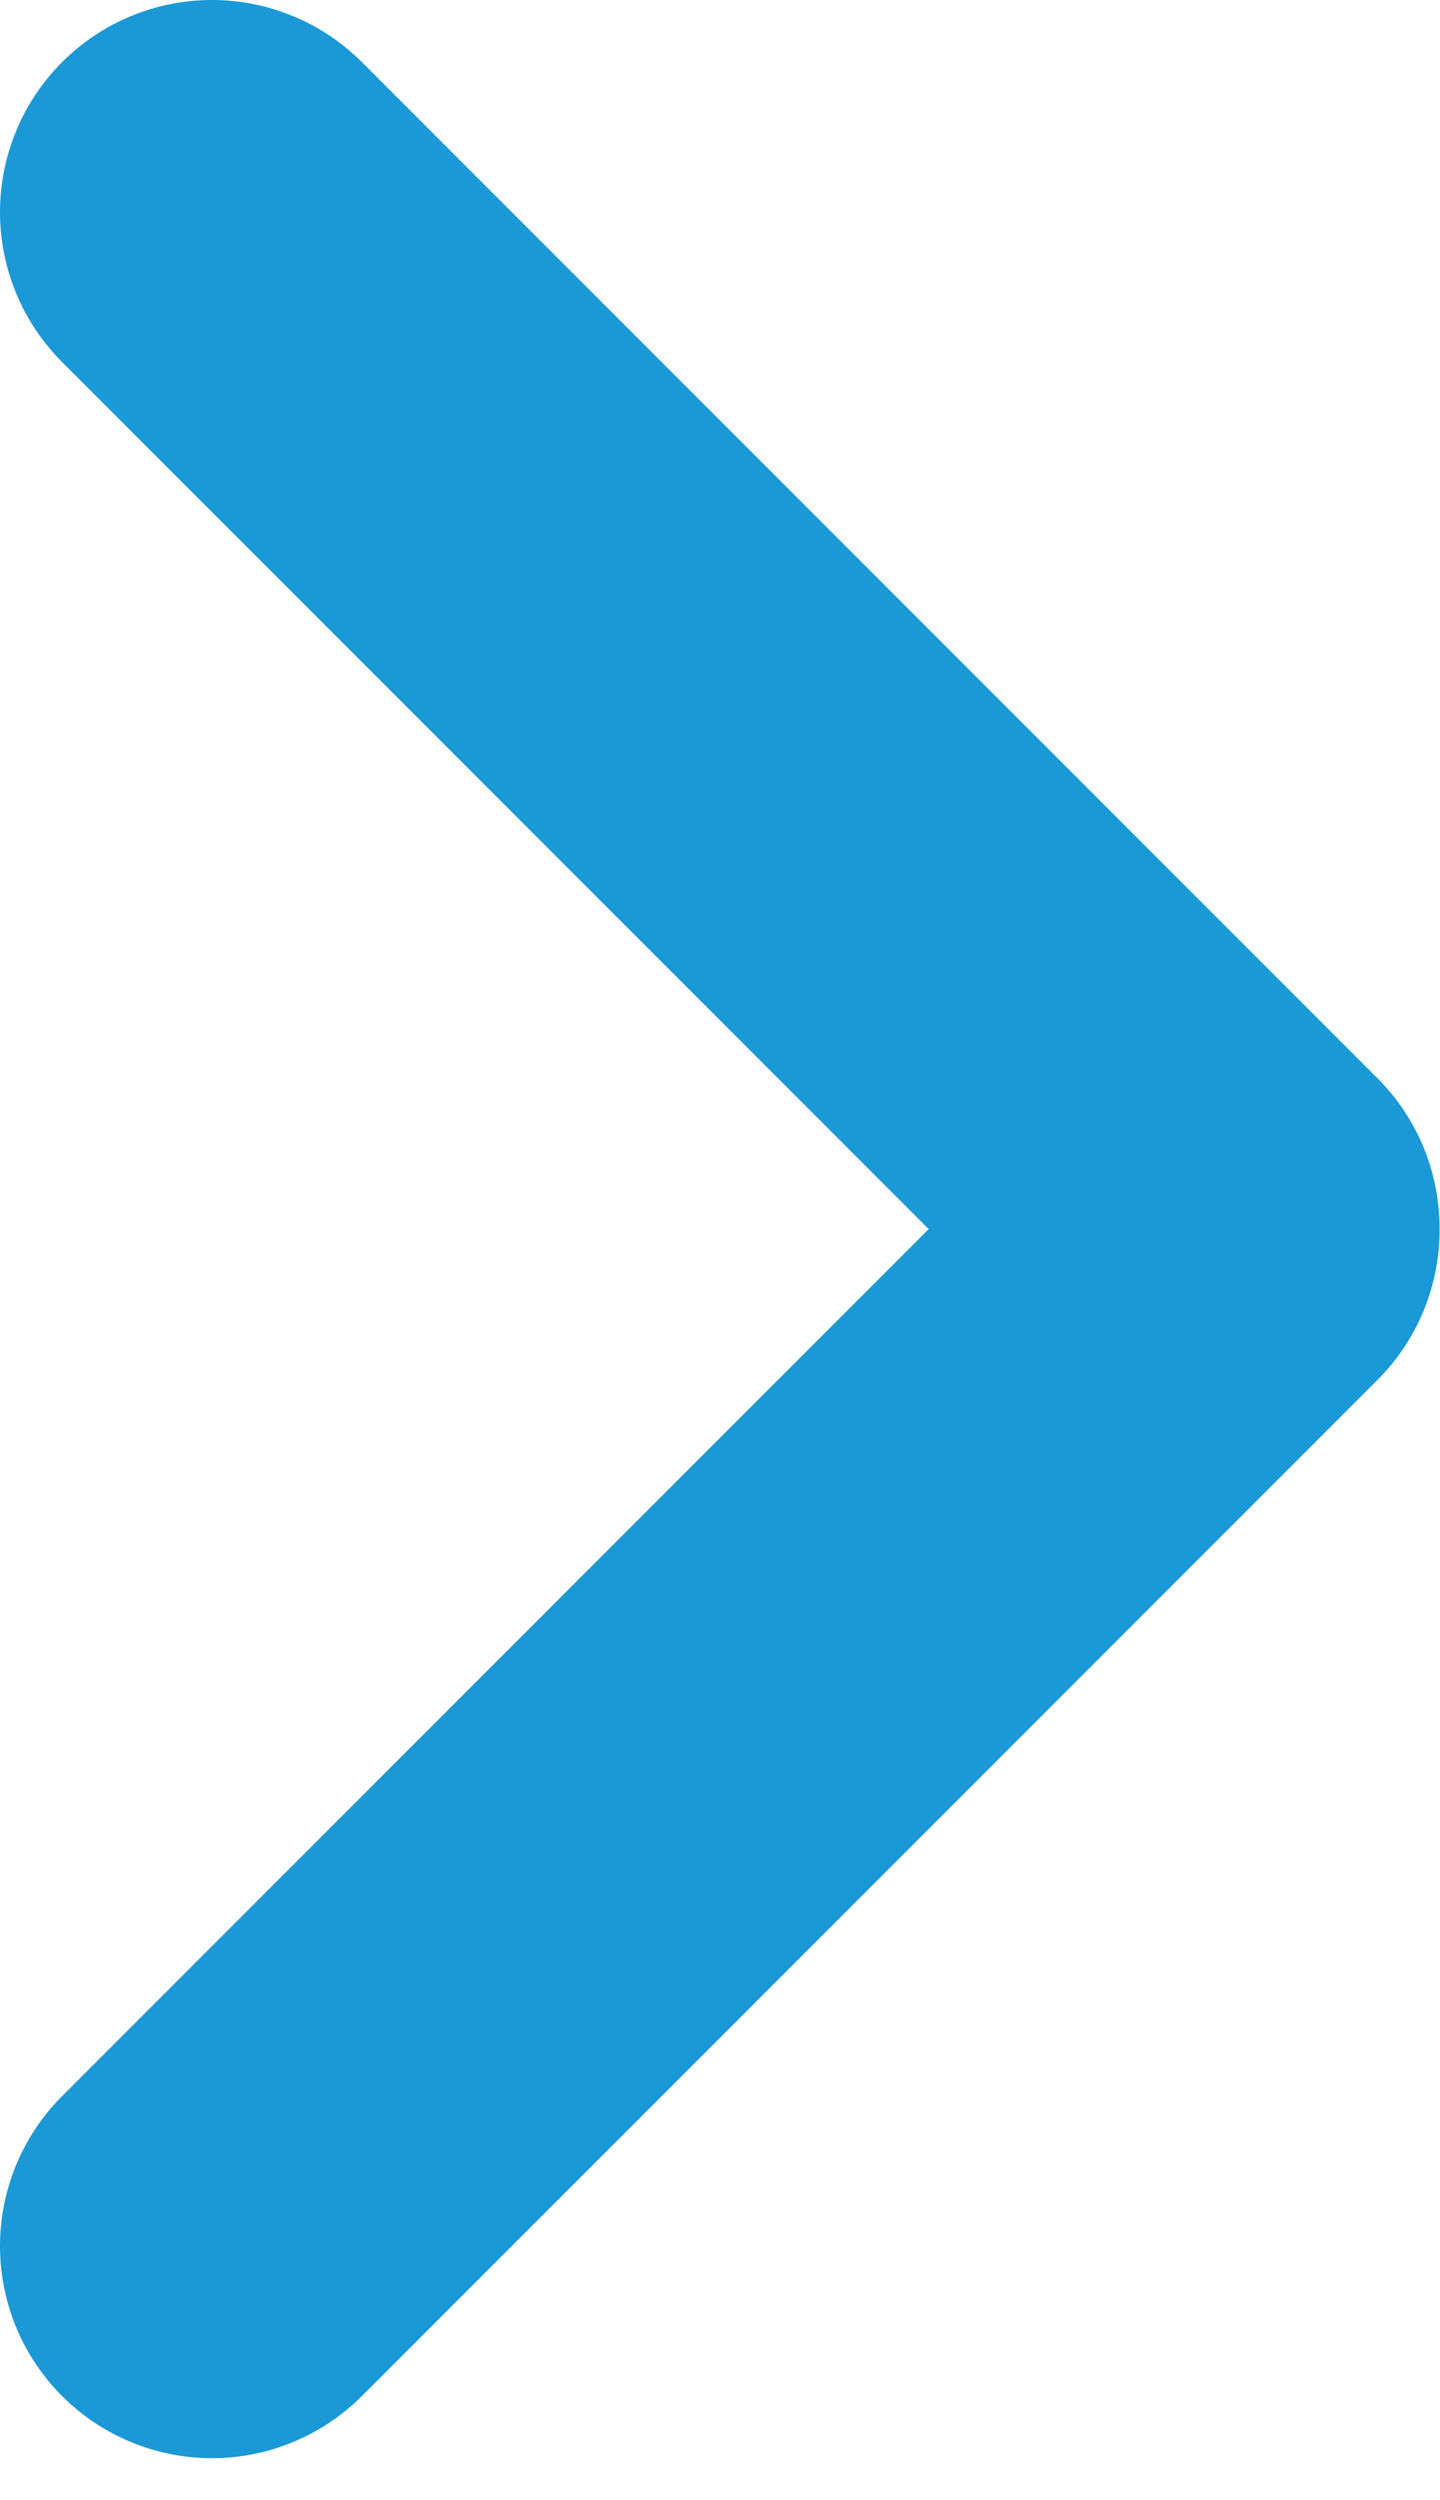 <svg width="34" height="59" viewBox="0 0 34 59" fill="none" xmlns="http://www.w3.org/2000/svg">
<path d="M33.989 28.942C33.979 27.643 33.463 26.399 32.552 25.474L8.552 1.474C7.615 0.533 6.343 0.003 5.016 1.23295e-05C3.689 -0.003 2.414 0.522 1.474 1.458C0.533 2.395 0.003 3.667 1.23302e-05 4.994C-0.003 6.321 0.522 7.596 1.458 8.536L21.927 29.005L1.458 49.474C0.522 50.414 -0.003 51.689 1.23302e-05 53.016C0.003 54.343 0.533 55.615 1.474 56.552C2.414 57.488 3.689 58.013 5.016 58.01C6.343 58.007 7.615 57.477 8.552 56.536L32.552 32.536C33.018 32.063 33.386 31.501 33.632 30.884C33.879 30.267 34.001 29.607 33.989 28.942Z" fill="#1a99d6"/>
</svg>
